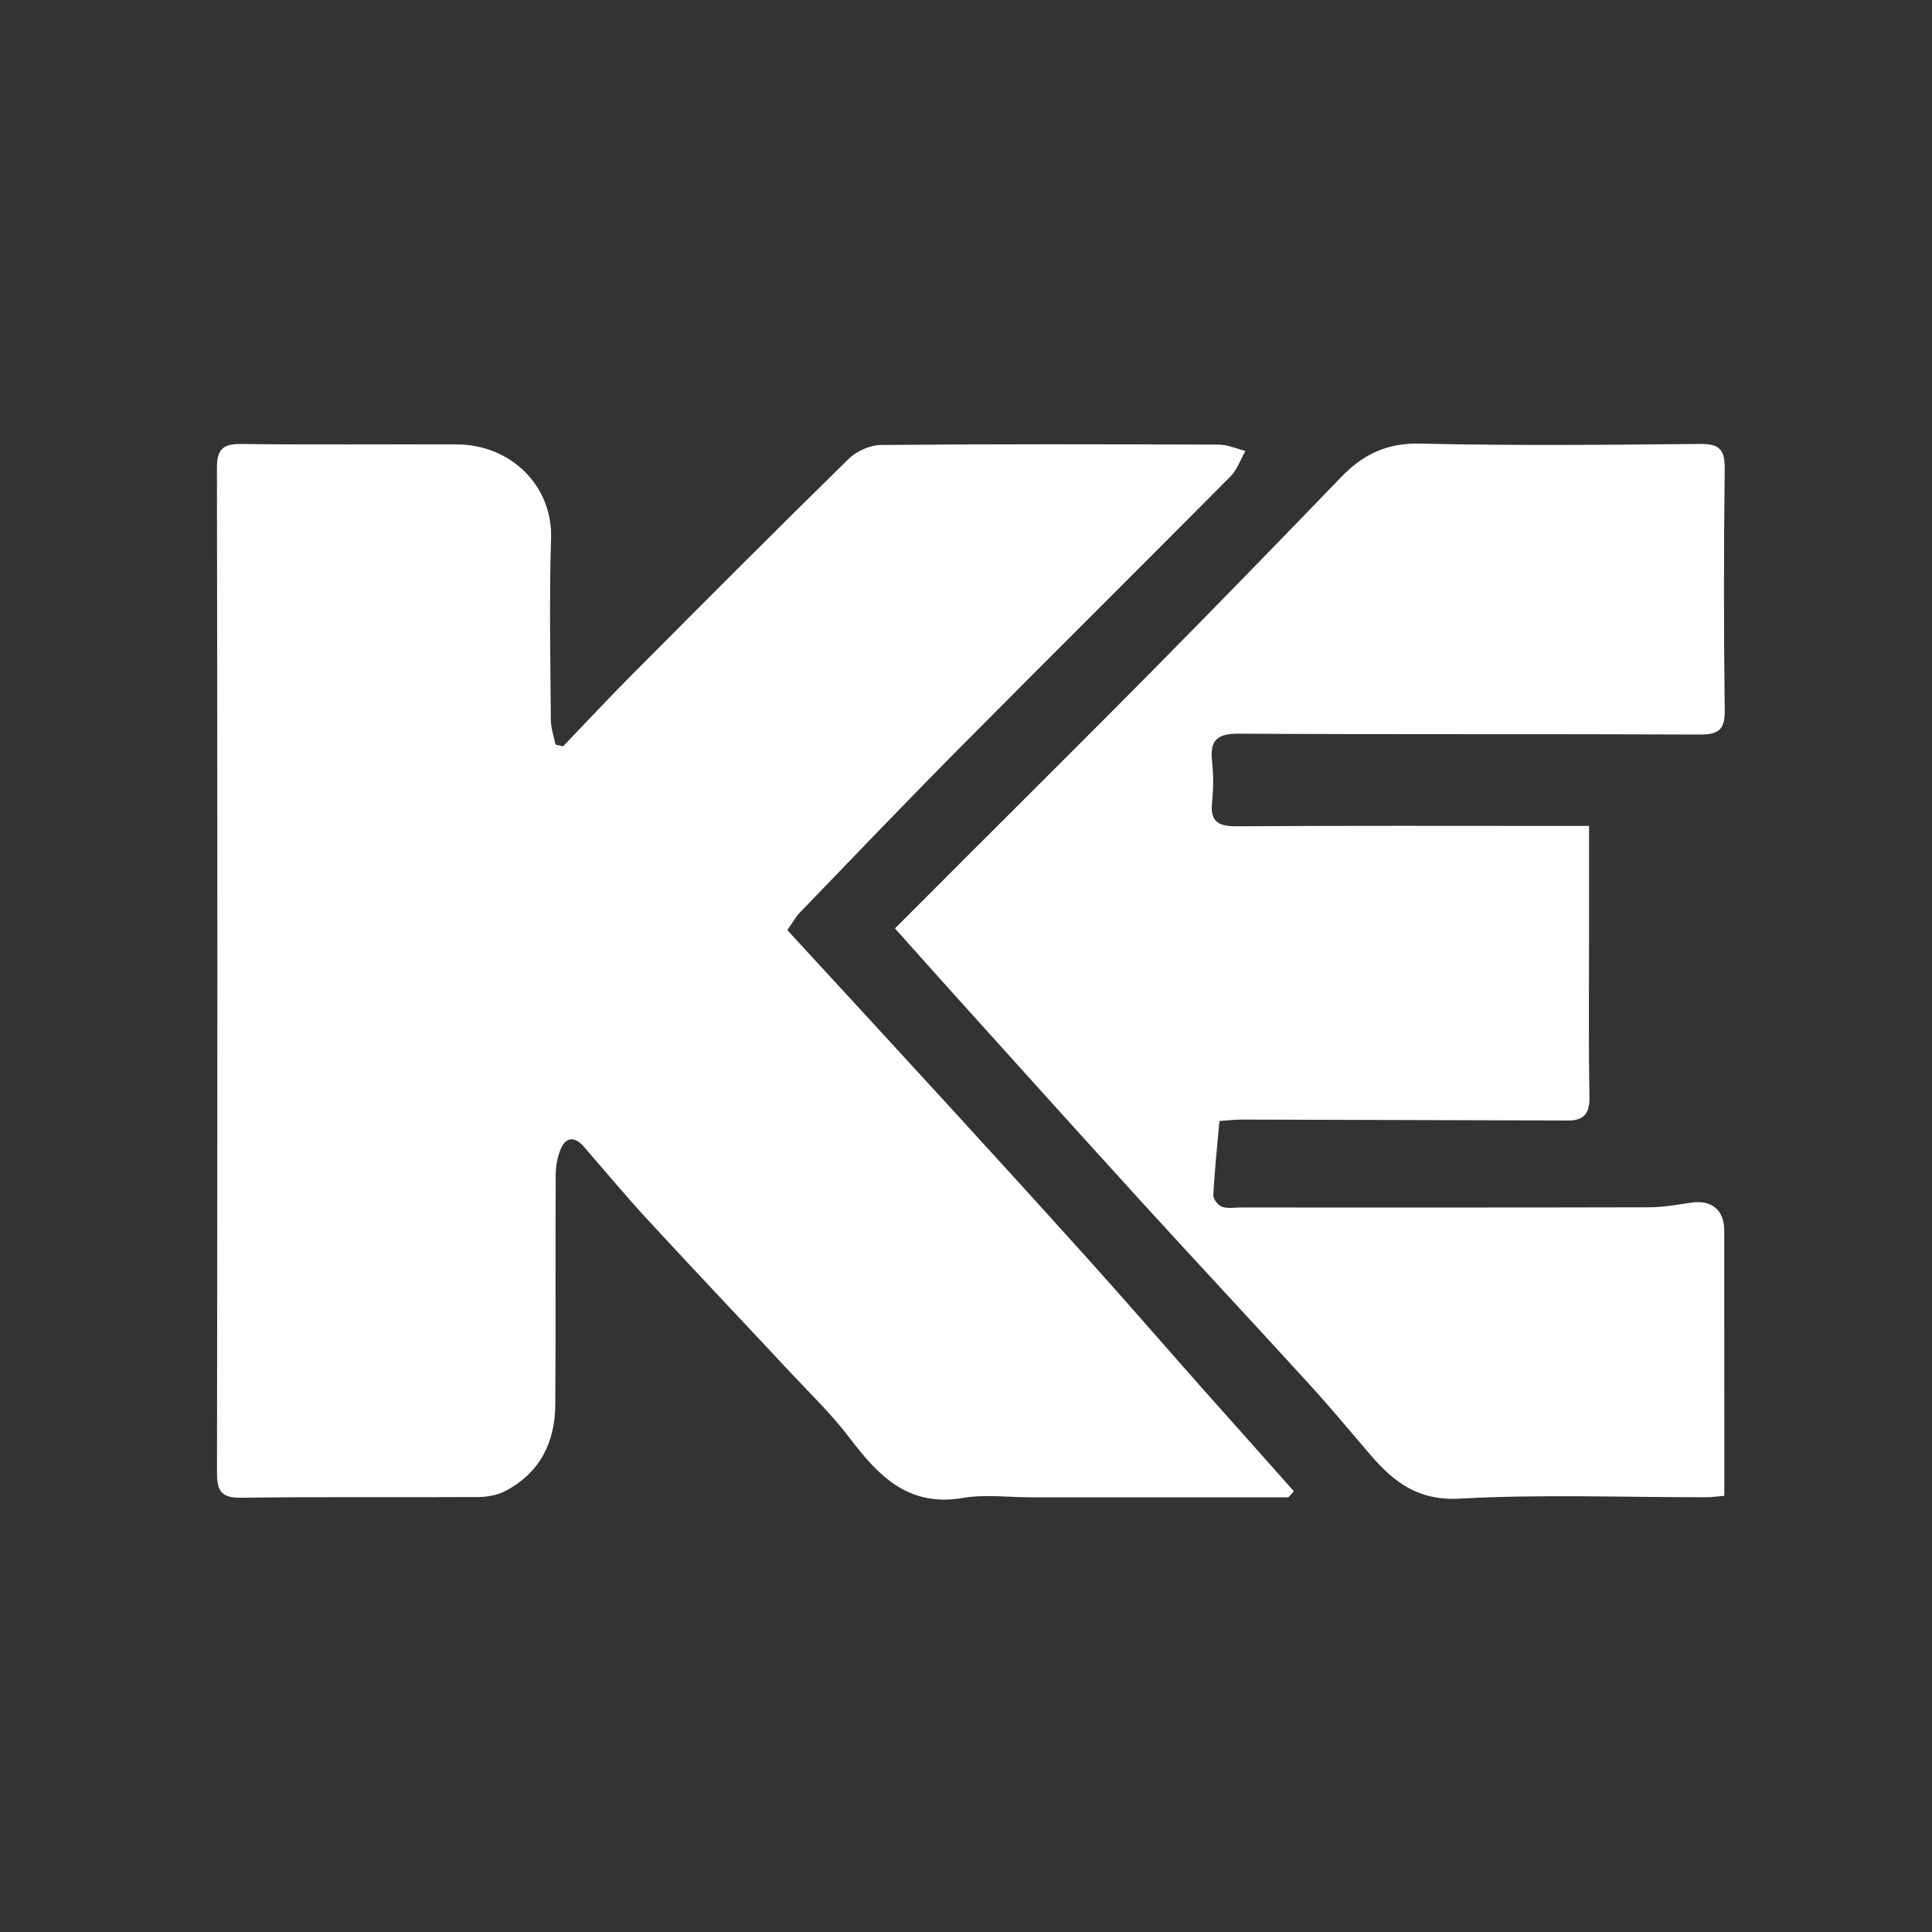 <?xml version="1.0" encoding="utf-8"?>
<svg version="1.1" id="Layer_1" xmlns="http://www.w3.org/2000/svg" x="0px" y="0px" width="100%" viewBox="0 0 400 400" enable-background="new 0 0 400 400">
  <rect x="0" y="0" width="400" height="400" fill="#333333" stroke="none"/>
  <path stroke="none" d=" M248.713,287.215 C255.28,294.56 261.583,301.658 267.886,308.756 C267.507,309.171 267.128,309.585 266.749,310 C248.943,310 231.137,310 213.33,310 C208.664,310 203.886,309.347 199.354,310.129 C188.028,312.081 181.821,305.513 175.826,297.611 C172.152,292.77 167.709,288.507 163.547,284.044 C153.744,273.531 143.846,263.106 134.099,252.542 C129.549,247.611 125.263,242.436 120.85,237.377 C119.162,235.443 117.332,235.206 116.19,237.691 C115.409,239.39 115.059,241.429 115.049,243.319 C114.963,259.15 115.077,274.982 114.967,290.813 C114.913,298.683 111.743,305.004 104.545,308.734 C102.897,309.587 100.815,309.937 98.93,309.947 C82.599,310.039 66.265,309.872 49.936,310.09 C45.838,310.144 44.921,308.731 44.927,304.884 C45.027,235.558 45.034,166.232 44.915,96.906 C44.908,92.778 46.333,91.875 50.147,91.923 C64.976,92.112 79.81,91.954 94.641,92.015 C105.646,92.061 114.449,100.444 114.092,111.534 C113.691,124.02 113.962,136.529 114.045,149.027 C114.056,150.739 114.669,152.447 115.003,154.156 C115.527,154.28 116.052,154.403 116.576,154.527 C121.397,149.505 126.142,144.408 131.053,139.475 C145.867,124.596 160.686,109.72 175.681,95.025 C177.327,93.413 180.12,92.149 182.394,92.128 C205.723,91.919 229.055,91.969 252.385,92.059 C254.209,92.066 256.029,92.914 257.851,93.371 C256.835,95.145 256.146,97.243 254.755,98.645 C236.092,117.453 217.273,136.107 198.617,154.923 C187.516,166.119 176.62,177.519 165.672,188.866 C164.673,189.901 163.968,191.219 163.009,192.571 C174.141,204.678 185.317,216.782 196.435,228.938 C206.435,239.873 216.423,250.821 226.321,261.848 C233.775,270.152 241.079,278.59 248.713,287.215 z" style="fill: rgb(255, 255, 255);"/>
  <path opacity="1" stroke="none" d=" M200.25,177.25 C213.339,164.156 226.242,151.373 239,138.449 C251.948,125.333 264.812,112.133 277.59,98.853 C282.142,94.122 287.074,91.678 294.004,91.842 C313.321,92.297 332.657,92.103 351.982,91.915 C355.969,91.876 357.132,93.069 357.084,97.034 C356.885,113.693 356.879,130.358 357.087,147.017 C357.138,151.052 355.845,152.097 351.932,152.079 C320.109,151.938 288.284,152.088 256.461,151.9 C251.96,151.873 250.48,153.268 250.944,157.595 C251.244,160.395 251.241,163.279 250.943,166.08 C250.503,170.22 252.315,171.102 256.136,171.076 C278.628,170.922 301.122,171 323.616,171 C325.249,171 326.882,171 329,171 C329,178.403 329,185.512 329,192.621 C329,204.117 328.871,215.616 329.08,227.109 C329.142,230.503 327.938,231.997 324.722,231.989 C302.237,231.935 279.752,231.846 257.266,231.795 C255.613,231.791 253.958,231.99 252.473,232.085 C252.005,237.336 251.467,242.374 251.199,247.426 C251.156,248.233 252.167,249.548 252.976,249.839 C254.16,250.266 255.6,249.997 256.932,249.998 C285.09,250.001 313.249,250.028 341.407,249.957 C344.313,249.95 347.231,249.439 350.119,249.002 C354.358,248.362 356.988,250.487 356.992,254.818 C357.01,272.976 357,291.133 357,309.689 C355.696,309.795 354.441,309.985 353.186,309.987 C336.191,310.006 319.16,309.343 302.217,310.275 C293.652,310.747 288.646,306.916 283.799,301.289 C279.632,296.451 275.567,291.52 271.266,286.805 C259.711,274.139 248.003,261.612 236.452,248.943 C223.815,235.083 211.28,221.131 198.713,207.208 C194.516,202.559 190.356,197.876 185.295,192.22 C190.069,187.441 195.035,182.47 200.25,177.25 z" style="fill: rgb(255, 255, 255);"/>
</svg>